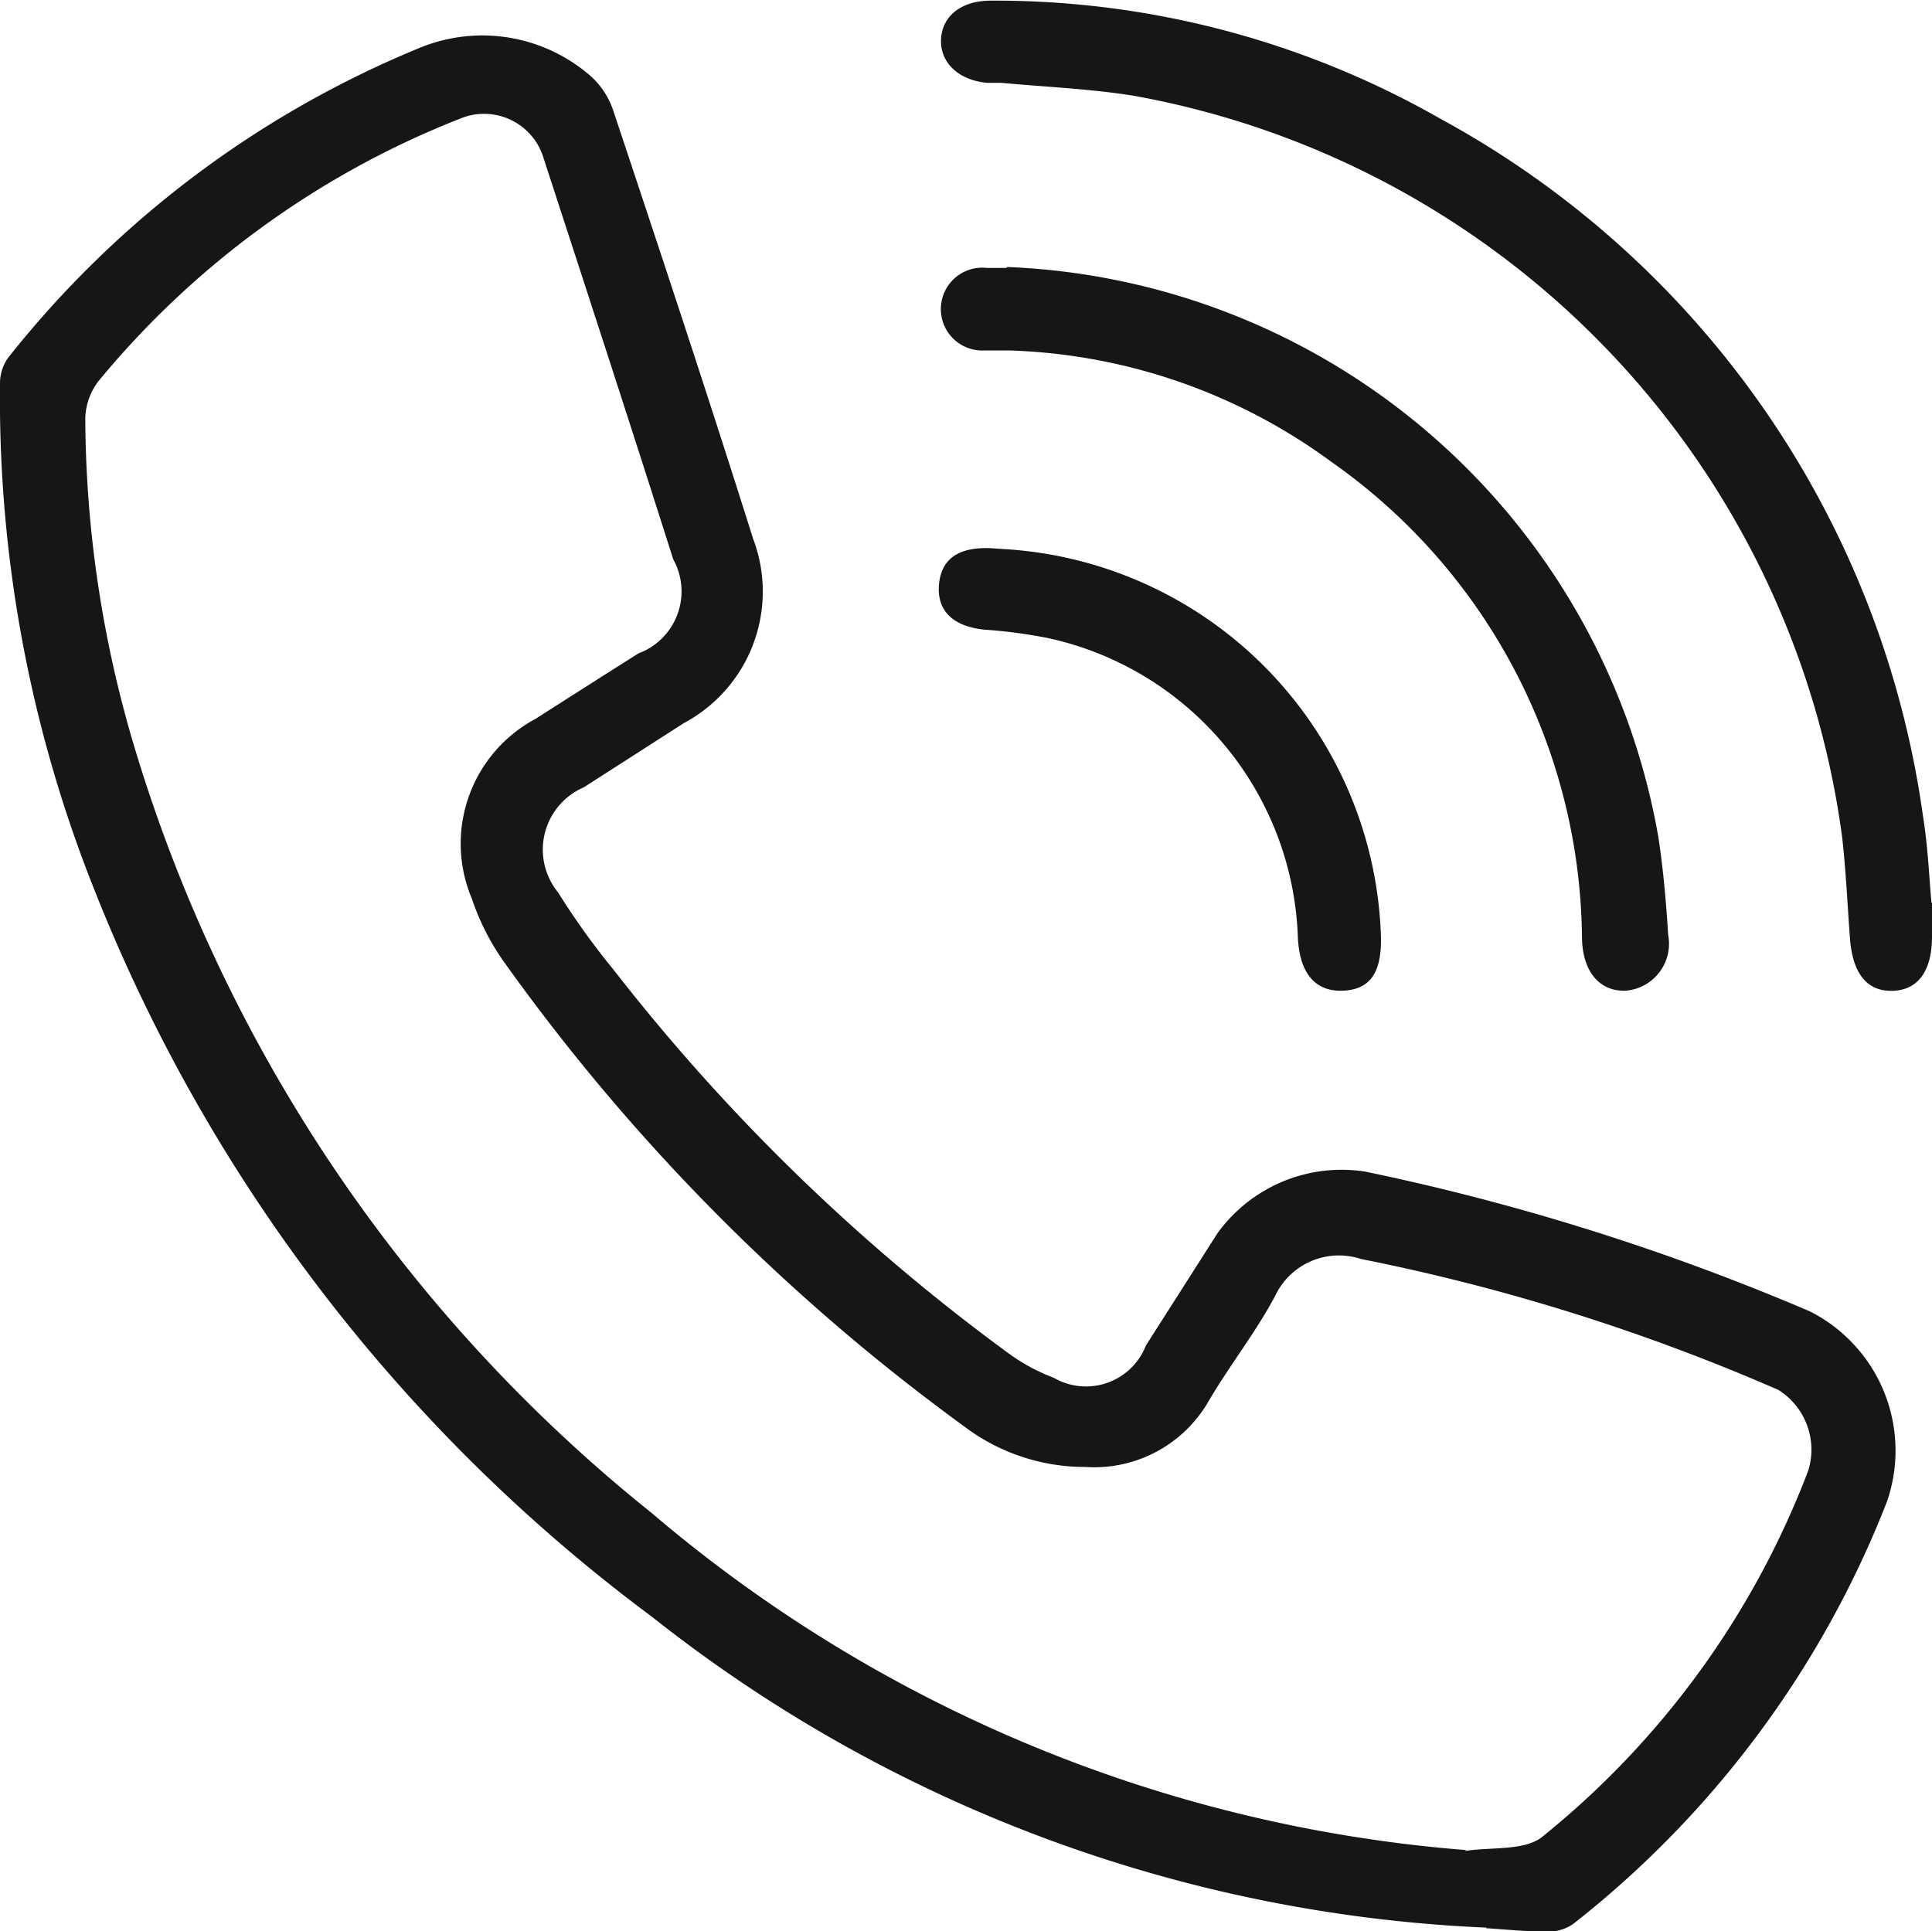 <svg xmlns="http://www.w3.org/2000/svg" width="15.02" height="15.014" viewBox="0 0 15.02 15.014">
  <g id="Group_86" data-name="Group 86" transform="translate(0 0)">
    <path id="Path_35" data-name="Path 35" d="M11.56,20.927A11.222,11.222,0,0,1,5.07,18.511,13,13,0,0,1,.724,12.833,10.313,10.313,0,0,1,0,8.921a.342.342,0,0,1,.063-.2,7.907,7.907,0,0,1,3.2-2.41,1.28,1.28,0,0,1,1.3.195.627.627,0,0,1,.207.3c.368,1.105.735,2.211,1.085,3.322a1.159,1.159,0,0,1-.538,1.433l-.779.5a.527.527,0,0,0-.2.816,5.829,5.829,0,0,0,.436.607,15.429,15.429,0,0,0,3.054,2.968,1.491,1.491,0,0,0,.365.2.5.5,0,0,0,.716-.252l.556-.872a1.19,1.19,0,0,1,1.151-.479,18.215,18.215,0,0,1,3.454,1.086,1.213,1.213,0,0,1,.6,1.479,7.755,7.755,0,0,1-2.438,3.283.337.337,0,0,1-.2.061c-.161,0-.322-.017-.483-.027m-.162-.6c.2-.032.462,0,.6-.108a6.723,6.723,0,0,0,2.071-2.85.549.549,0,0,0-.232-.627,15.83,15.83,0,0,0-3.245-1.018.548.548,0,0,0-.667.286c-.151.284-.354.54-.517.818a1.025,1.025,0,0,1-.958.513,1.557,1.557,0,0,1-.944-.316,15.852,15.852,0,0,1-3.579-3.614,1.891,1.891,0,0,1-.247-.487,1.1,1.1,0,0,1,.495-1.4q.4-.256.8-.509a.514.514,0,0,0,.27-.731c-.33-1.04-.669-2.078-1.007-3.116a.483.483,0,0,0-.656-.308,6.912,6.912,0,0,0-2.8,2.032.491.491,0,0,0-.108.3,9.047,9.047,0,0,0,.359,2.474,12.079,12.079,0,0,0,4.042,6.031A11.106,11.106,0,0,0,11.4,20.324" transform="translate(0 -5.939)" fill="#161615"/>
    <path id="Path_36" data-name="Path 36" d="M173.471,7.02c0,.13,0,.2,0,.262,0,.267-.108.417-.308.422s-.31-.139-.33-.409-.031-.527-.061-.789a6.768,6.768,0,0,0-5.51-5.762c-.339-.054-.685-.068-1.027-.1-.036,0-.073,0-.11,0-.222-.02-.367-.158-.358-.339s.157-.3.387-.3a6.983,6.983,0,0,1,3.491.916A7.321,7.321,0,0,1,173.4,6.339c.04.245.05.5.067.681" transform="translate(-158.451 0)" fill="#161615"/>
    <path id="Path_37" data-name="Path 37" d="M166.284,47.031a5.356,5.356,0,0,1,5.062,4.429c.039.253.061.51.077.765a.366.366,0,0,1-.332.433c-.2.006-.33-.145-.338-.4a4.571,4.571,0,0,0-1.95-3.713,4.457,4.457,0,0,0-2.5-.865c-.066,0-.132,0-.2,0a.322.322,0,1,1,.021-.642c.051,0,.1,0,.154,0" transform="translate(-158.454 -44.955)" fill="#161615"/>
    <path id="Path_38" data-name="Path 38" d="M165.86,96.567a3.117,3.117,0,0,1,2.952,3.016c.006.281-.086.412-.3.419s-.334-.14-.346-.417a2.468,2.468,0,0,0-1.934-2.323,3.829,3.829,0,0,0-.5-.067c-.246-.024-.374-.147-.356-.351s.157-.292.4-.283l.088.006" transform="translate(-158.076 -92.299)" fill="#161615"/>
  </g>
</svg>
